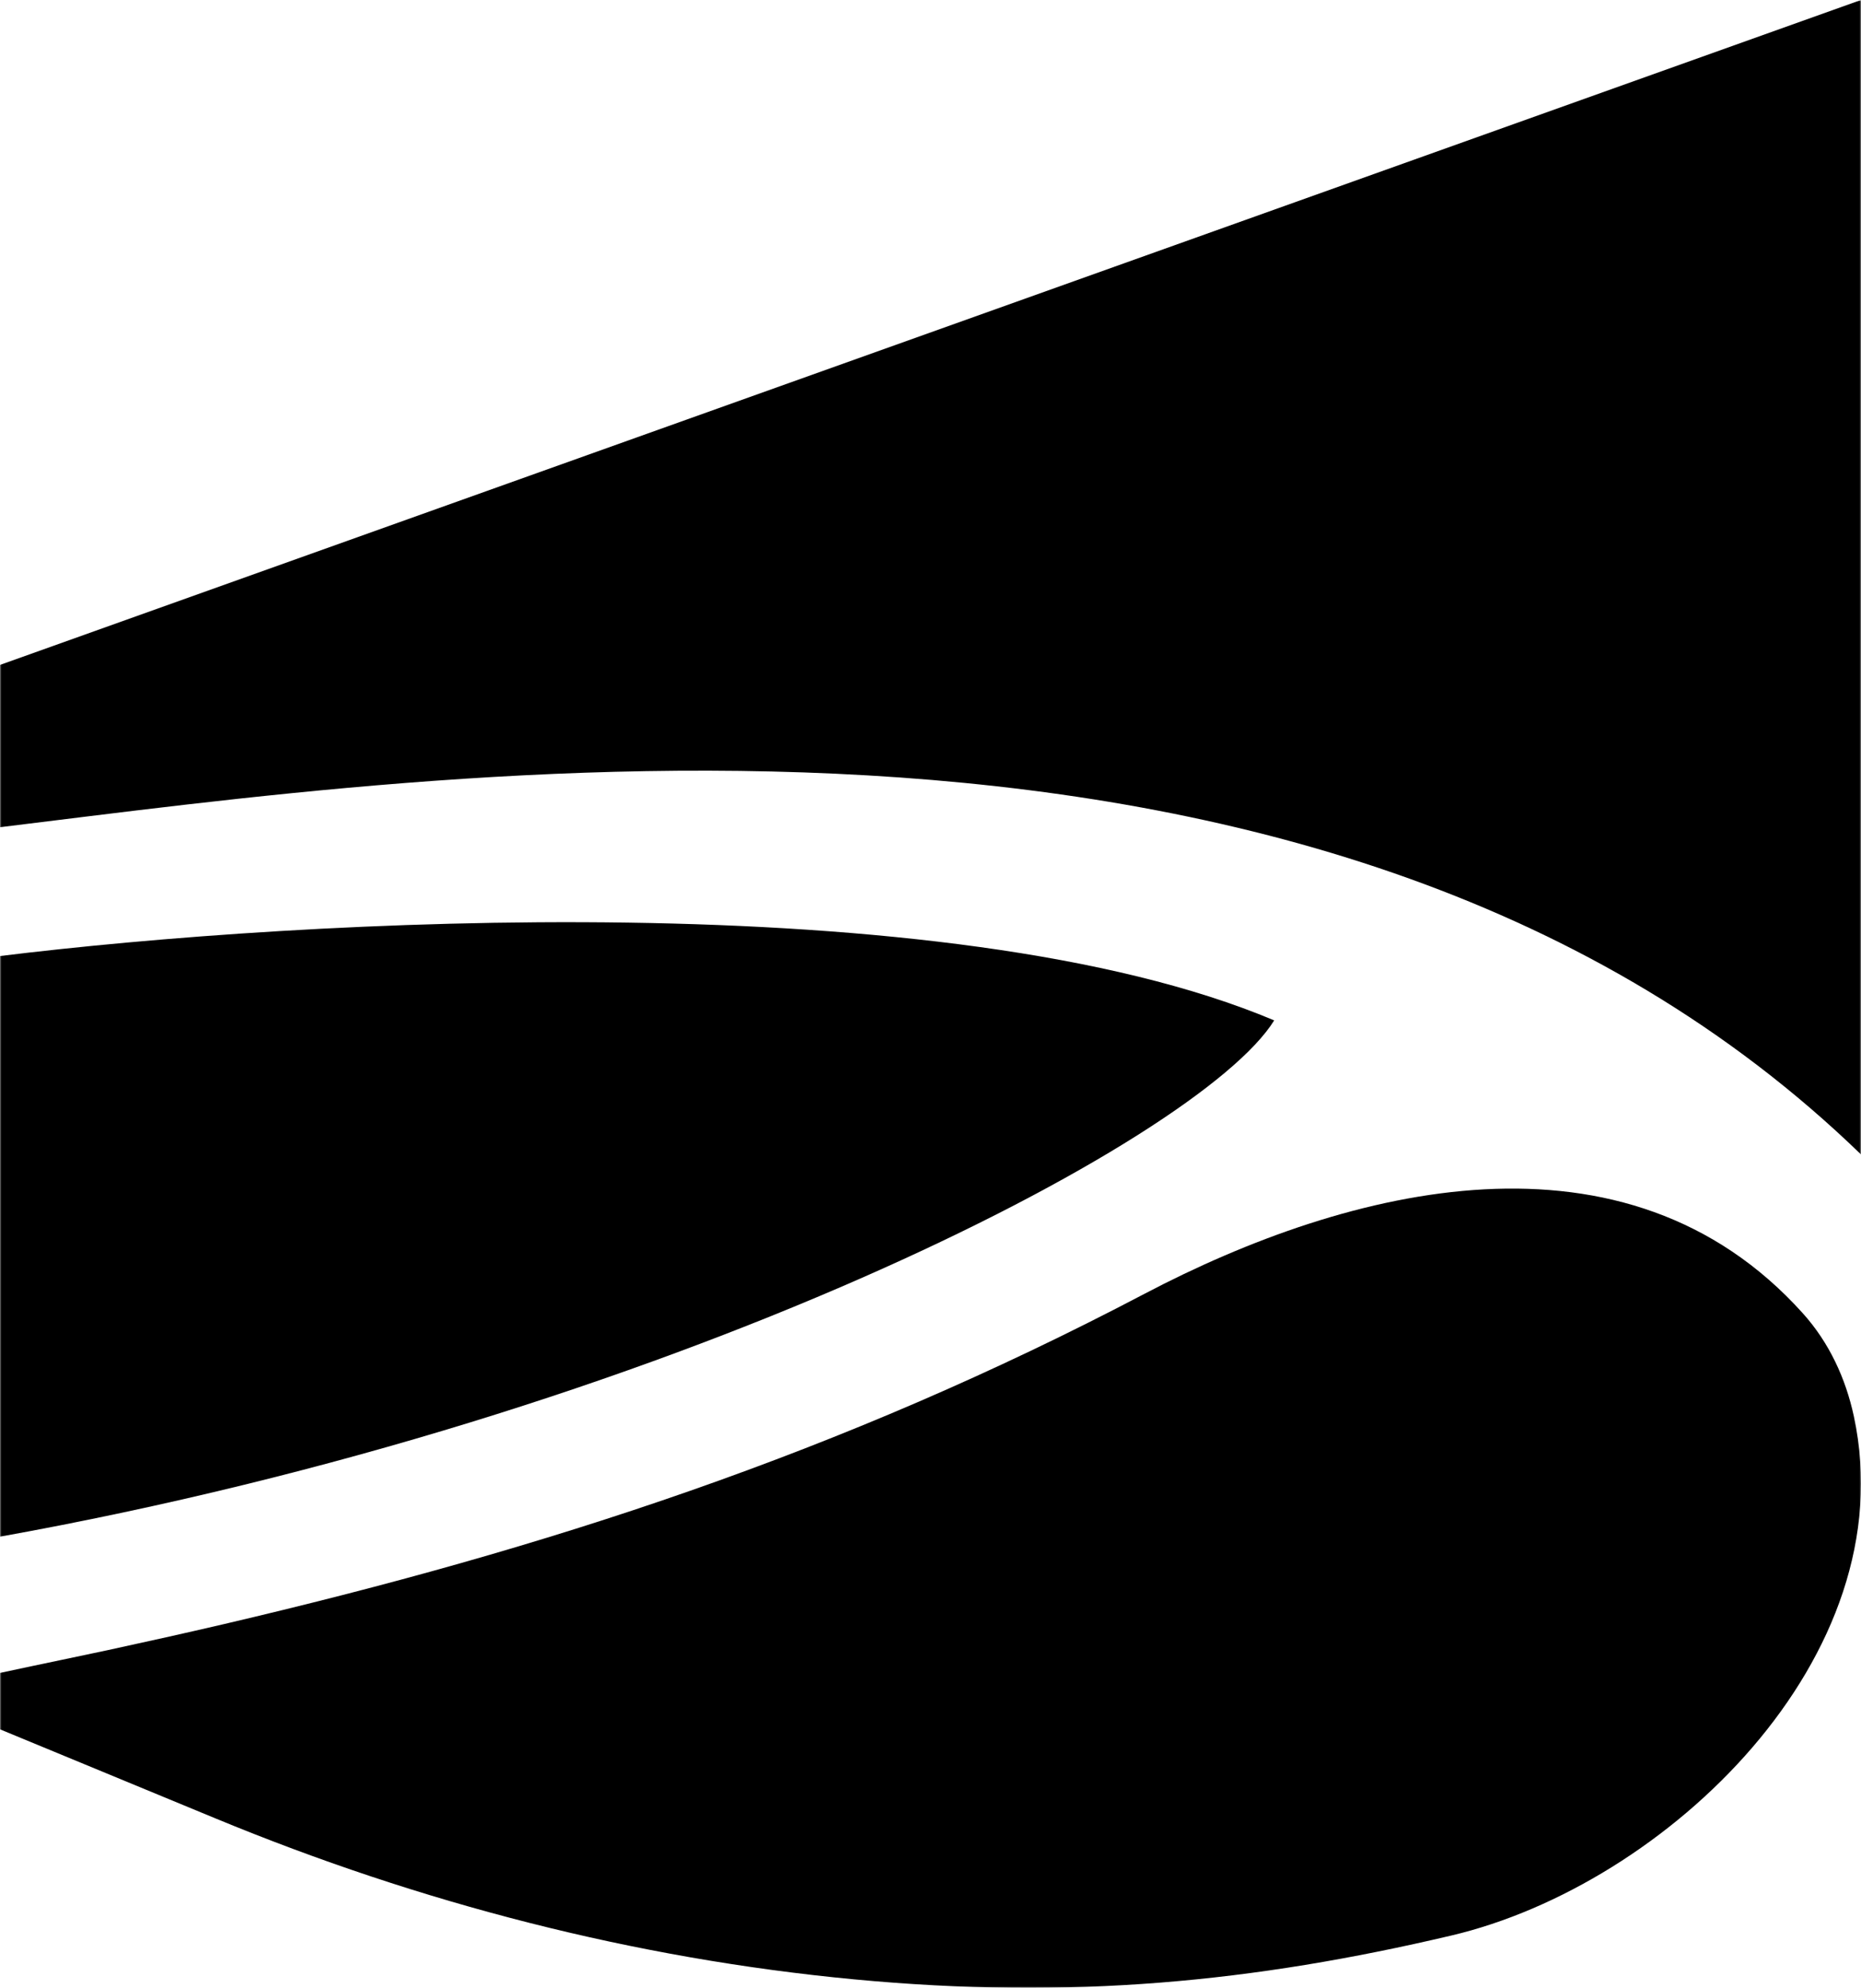 <svg xmlns="http://www.w3.org/2000/svg" fill="none" viewBox="0 0 648 692" height="692" width="648">
<mask height="217" width="447" y="319" x="0" maskUnits="userSpaceOnUse" style="mask-type:luminance" id="mask0_158_28">
<path fill="white" d="M0 319.795H446.222V535.825H0V319.795Z"></path>
</mask>
<g mask="url(#mask0_158_28)">
<path fill="black" d="M443.676 355.221C330.049 307.332 105.311 319.794 -0.603 332.889V535.055C232.753 493.178 417.522 397.339 443.676 355.221Z"></path>
</g>
<mask height="405" width="648" y="0" x="0" maskUnits="userSpaceOnUse" style="mask-type:luminance" id="mask1_158_28">
<path fill="white" d="M0 0H648V404.664H0V0Z"></path>
</mask>
<g mask="url(#mask1_158_28)">
<path fill="black" d="M-0.603 231.686V288.045C156.535 268.892 463.217 222.886 647.985 401.876V0L-0.603 231.686Z"></path>
</g>
<mask height="280" width="648" y="412" x="0" maskUnits="userSpaceOnUse" style="mask-type:luminance" id="mask2_158_28">
<path fill="white" d="M0 412.379H648V692H0V412.379Z"></path>
</mask>
<g mask="url(#mask2_158_28)">
<path fill="black" d="M627.751 457.194C566.162 388.705 469.996 412.846 398.463 450.428C292.851 505.927 189.454 539.305 77.951 565.389C64.572 568.509 51.164 571.492 37.74 574.401C28.068 576.495 16.557 578.816 -0.603 582.508V601.766L75.164 633.079C146.169 662.434 221.002 681.843 297.461 689.061C373.092 696.204 436.369 690.04 505.356 673.796C580.068 656.21 663.518 576.917 645.514 493.058C642.667 479.857 636.942 467.41 627.751 457.194Z"></path>
</g>
</svg>
